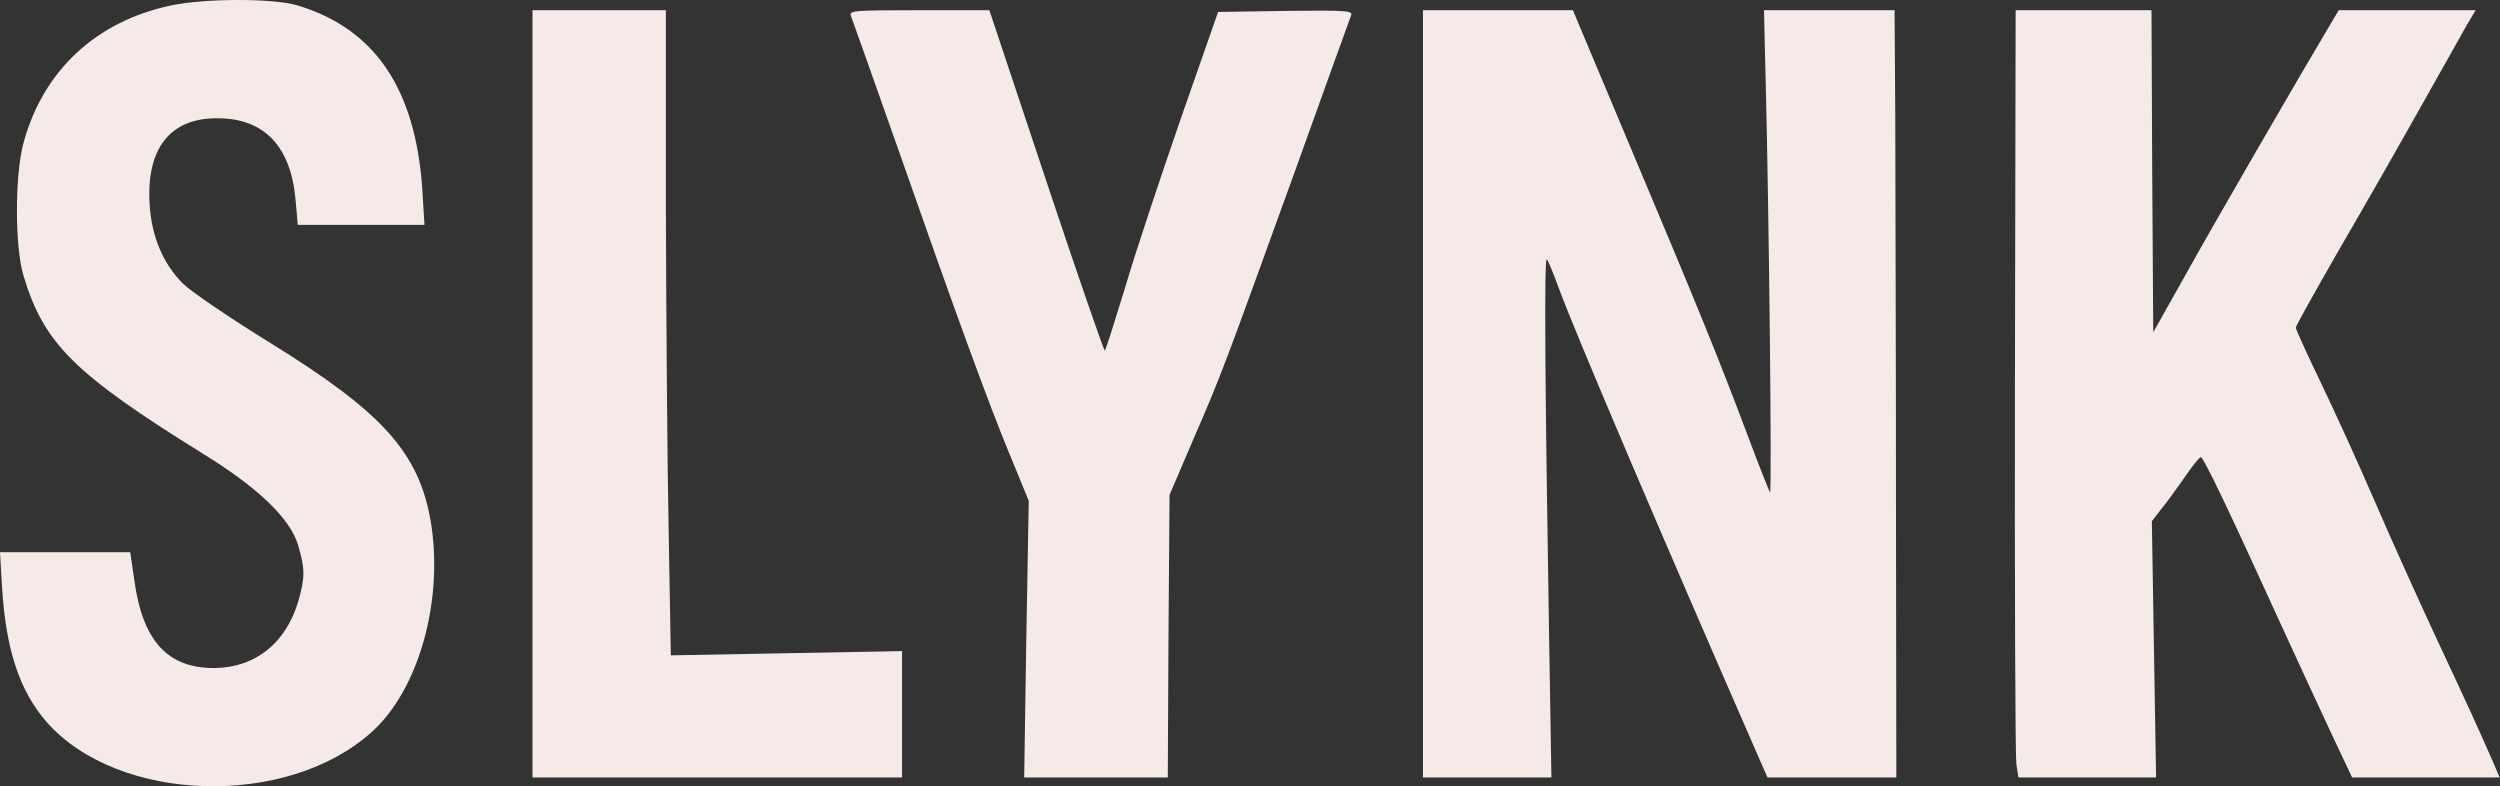 <svg xmlns="http://www.w3.org/2000/svg" fill="none" viewBox="0 0 1027 323" height="323" width="1027">
<rect x="0" y="0" width="1027" height="323" fill="#333333" stroke="none"/>
<path fill="#F6EAE8" d="M70.556 2.169C39.327 8.675 17.494 29.206 9.542 59.134C6.072 72.436 6.072 101.642 9.687 113.353C18.073 141.257 30.507 153.547 83.569 186.512C106.124 200.392 119.281 213.115 122.462 223.959C125.353 233.646 125.353 237.405 122.462 247.237C117.401 264.153 104.967 274.129 88.485 274.418C69.111 274.707 58.701 263.575 55.231 238.706L53.496 226.851H26.748H0L0.867 241.598C2.458 267.045 8.097 283.961 19.23 296.684C48.58 329.938 117.835 332.107 152.68 300.732C172.054 283.382 182.319 246.658 176.969 214.272C172.054 185.934 157.306 169.451 111.184 140.968C94.557 130.703 78.364 119.715 75.183 116.534C66.942 108.293 62.171 97.015 61.448 83.569C60.147 60.869 69.978 48.435 89.352 48.58C108.582 48.58 119.57 60.147 121.45 82.412L122.317 92.388H148.342H174.367L173.499 78.075C170.752 36.435 153.981 11.711 122.028 2.169C112.052 -0.723 84.726 -0.723 70.556 2.169Z"></path>
<path fill="#F6EAE8" d="M218.754 161.788V319.383H294.66H370.566V293.358V267.478L323.143 268.346L275.575 269.213L274.708 219.477C274.129 192.15 273.696 132.438 273.551 86.894V4.193H246.08H218.754V161.788Z"></path>
<path fill="#F6EAE8" d="M349.601 6.65C350.18 8.096 358.421 31.374 367.963 58.411C393.121 130.269 406.133 165.836 414.953 187.09L422.616 205.741L421.604 262.562L420.736 319.383H450.231H479.726L480.015 261.261L480.449 203.283L490.425 180.005C501.992 153.402 503.004 150.366 532.354 69.255C544.21 36.29 554.331 8.096 554.909 6.65C555.921 4.337 554.331 4.193 528.161 4.482L500.401 4.915L485.22 48.29C476.979 72.147 466.569 103.232 462.376 117.546C458.039 131.715 454.279 143.715 453.846 144.004C453.557 144.293 442.713 113.063 429.845 74.46L406.423 4.193H377.506C350.469 4.193 348.589 4.337 349.601 6.65Z"></path>
<path fill="#F6EAE8" d="M584.549 161.788V319.383H611.007H637.322L636.309 257.646C634.719 159.619 634.285 105.401 635.442 106.557C636.02 107.136 638.334 112.774 640.647 119.136C647.298 137.209 682.865 220.633 723.348 313.166L726.095 319.383H752.554H779.013L778.868 205.452C778.868 142.848 778.579 72.002 778.579 47.857L778.29 4.193H751.397H724.65L725.373 34.844C726.674 85.593 727.975 202.994 727.108 202.271C726.818 201.837 722.915 192.15 718.577 180.584C706.288 147.763 697.613 126.51 670.865 63.038L646.141 4.193H615.345H584.549V161.788Z"></path>
<path fill="#F6EAE8" d="M827.737 156.294C827.592 240.007 827.882 310.997 828.315 313.889L829.183 319.383H857.377H885.715L884.847 266.755L883.98 214.127L887.884 209.067C890.197 206.319 894.39 200.392 897.571 195.909C900.607 191.427 903.499 187.813 904.077 187.813C905.234 187.813 915.643 209.645 936.319 255.044C944.705 273.261 954.825 295.238 958.874 303.768L966.247 319.383H996.465H1026.83L1024.08 312.877C1017.43 297.84 1015.12 292.635 1001.24 262.996C993.284 245.935 981.573 219.91 975.212 205.163C968.85 190.415 959.018 168.872 953.38 157.161C947.741 145.45 943.114 135.329 943.114 134.606C943.114 133.883 951.066 119.714 960.609 103.087C970.296 86.46 985.332 60.146 994.007 44.676C1002.68 29.205 1011.5 13.735 1013.38 10.265L1017 4.193H988.802H960.753L957.573 9.542C944.705 31.085 908.125 94.268 897.571 113.353L884.558 136.486L884.124 70.267L883.835 4.193H855.931H828.026L827.737 156.294Z"></path>
</svg>
